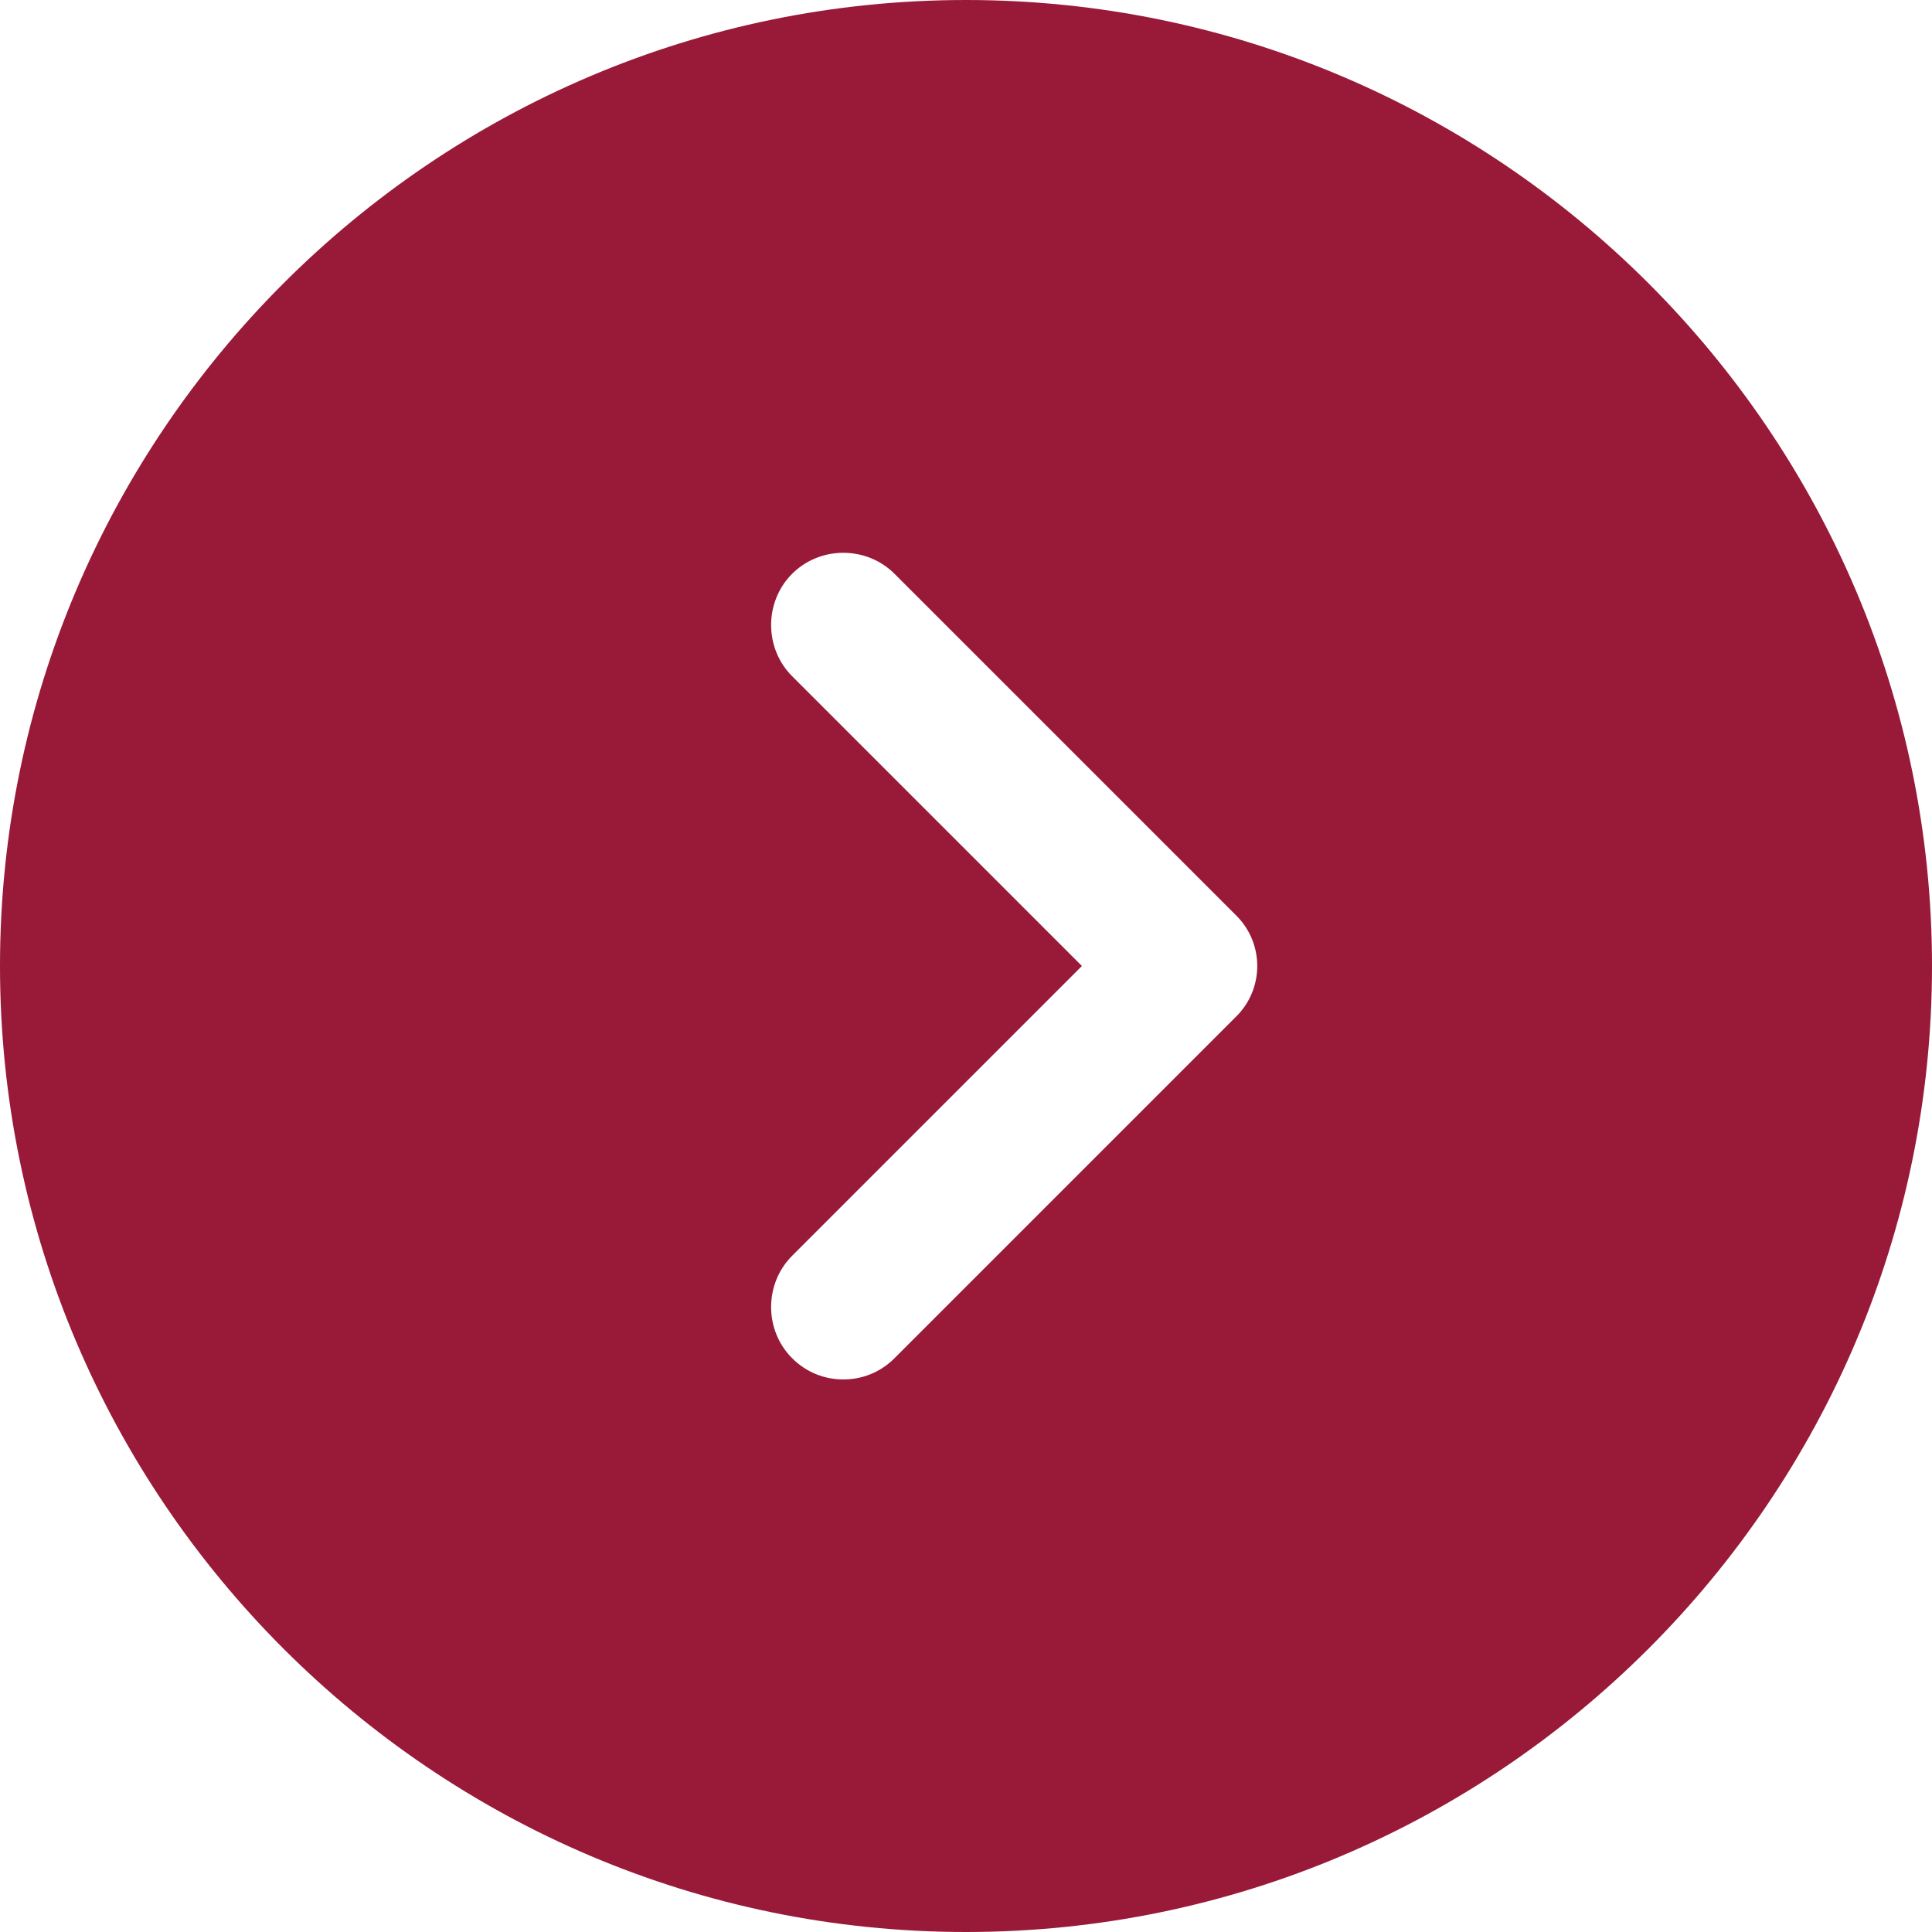 <svg xmlns="http://www.w3.org/2000/svg" width="30" height="30" viewBox="0 0 30 30" fill="none"><g id="&#xF0;&#x9F;&#xA6;&#x86; icon &quot;arrow circle right&quot;"><path id="Vector" d="M15 0C6.735 0 0 6.735 0 15C0 23.265 6.735 30 15 30C23.265 30 30 23.265 30 15C30 6.735 23.265 0 15 0ZM19.185 15.795L13.89 21.09C13.665 21.315 13.38 21.42 13.095 21.42C12.81 21.42 12.525 21.315 12.3 21.09C11.865 20.655 11.865 19.935 12.3 19.5L16.8 15L12.3 10.5C11.865 10.065 11.865 9.345 12.3 8.91C12.735 8.475 13.455 8.475 13.89 8.91L19.185 14.205C19.635 14.64 19.635 15.36 19.185 15.795Z" fill="#981A38"></path></g></svg>